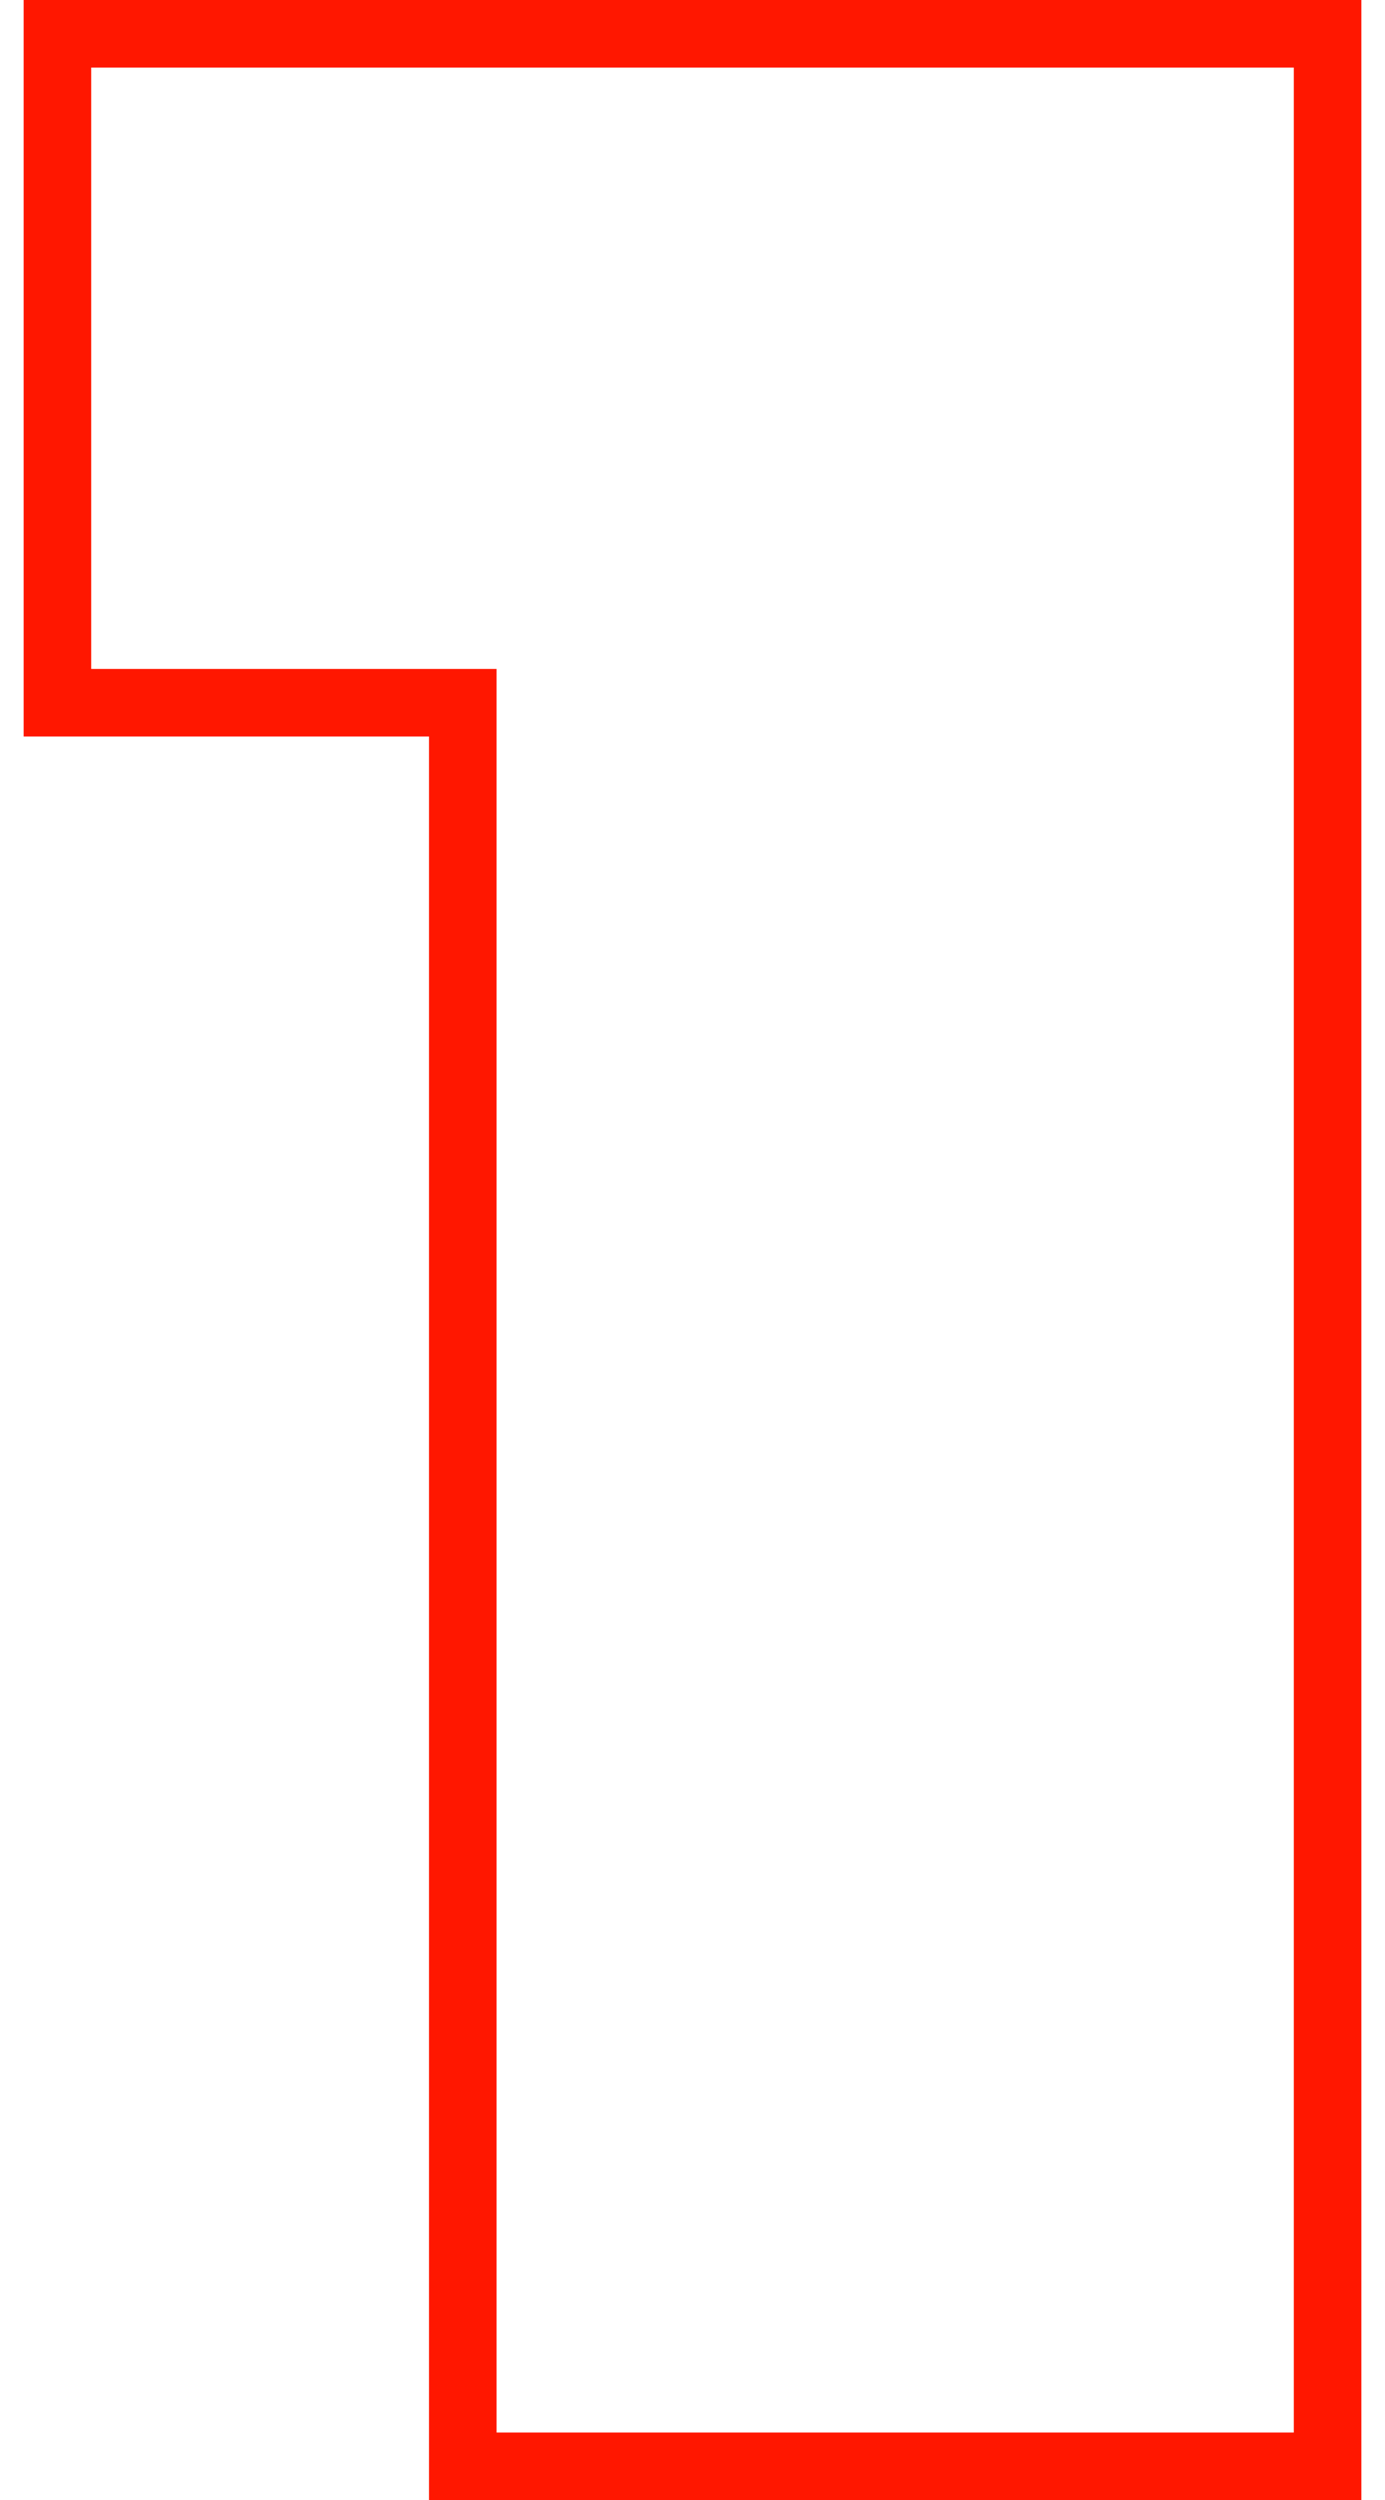 <svg width="41" height="74" viewBox="0 0 41 74" fill="none" xmlns="http://www.w3.org/2000/svg">
<path fill-rule="evenodd" clip-rule="evenodd" d="M12.7 74V21.8H0.7V0H40.3V74H12.7ZM14.7 19.8V72H38.3V2H2.7V19.8H14.7Z" fill="#FF1700"/>
</svg>
